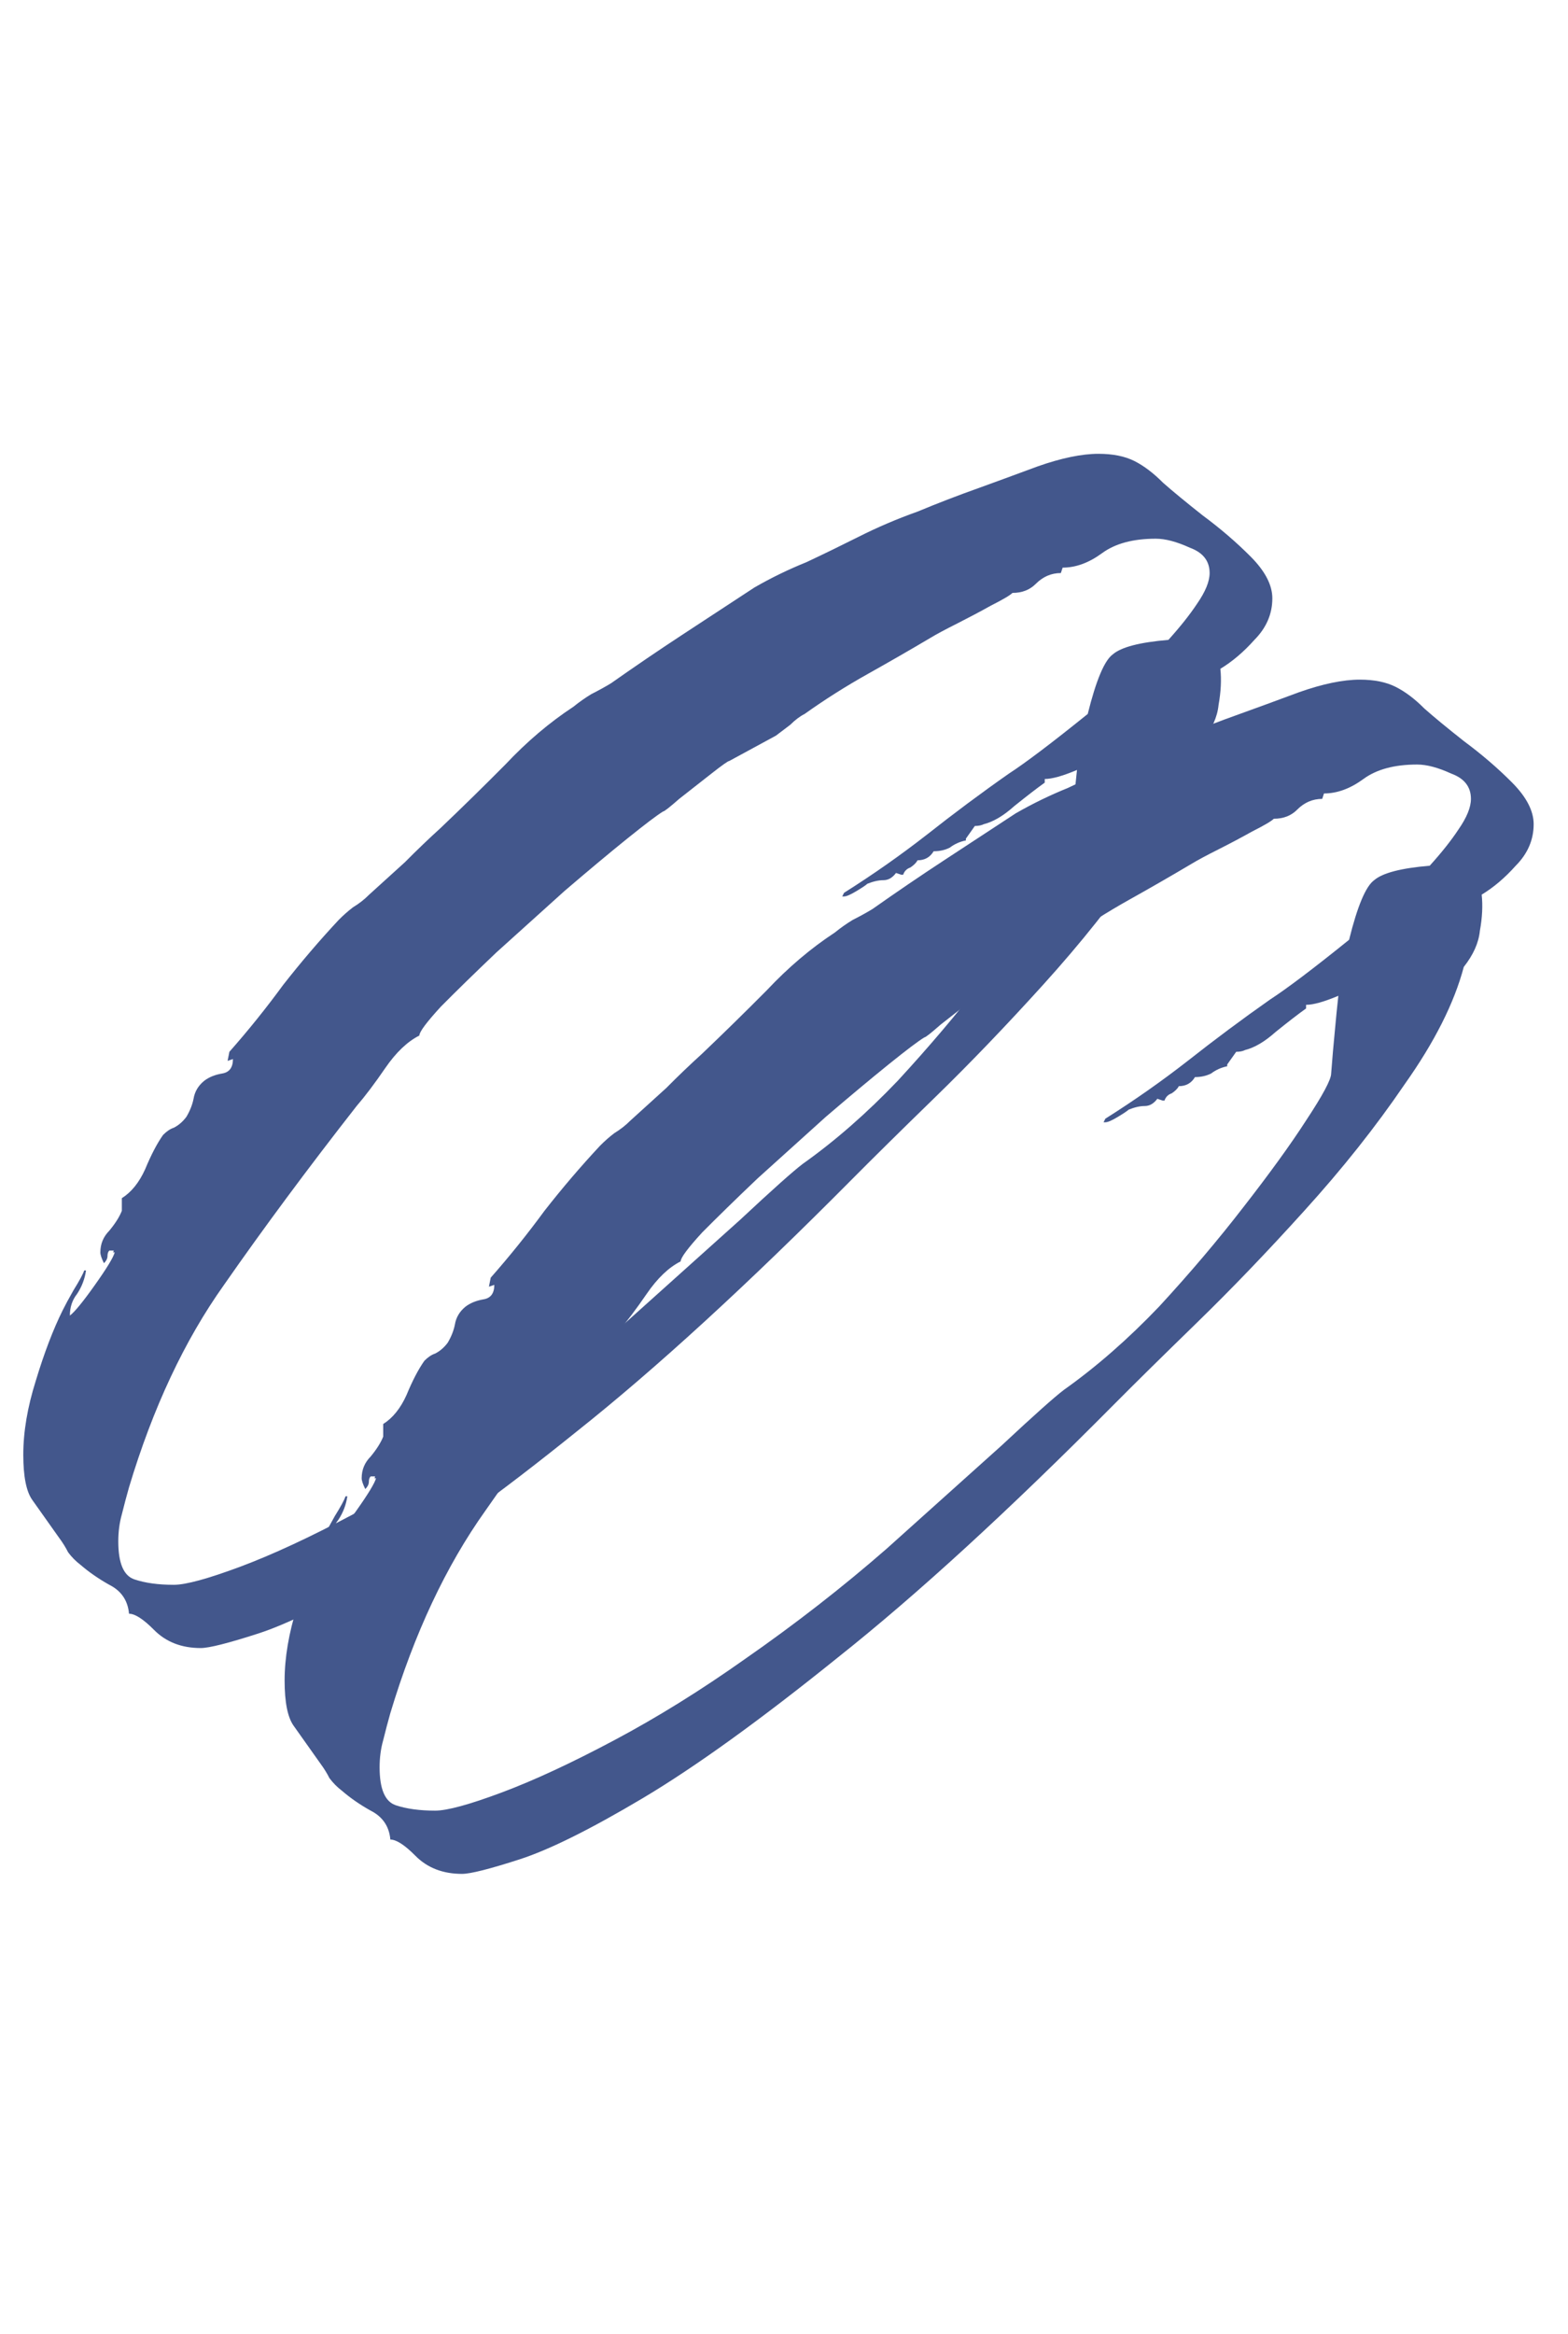 <svg width="41" height="61" viewBox="0 0 41 61" fill="none" xmlns="http://www.w3.org/2000/svg">
<path d="M5.248 43.078C4.748 43.078 4.342 42.92 4.03 42.606C3.749 42.322 3.53 42.181 3.374 42.181C3.342 41.834 3.171 41.582 2.858 41.425C2.577 41.267 2.327 41.094 2.109 40.906C1.984 40.811 1.874 40.701 1.781 40.575C1.718 40.449 1.64 40.323 1.546 40.197C1.234 39.756 1 39.426 0.843 39.205C0.687 38.985 0.609 38.591 0.609 38.025C0.609 37.426 0.718 36.781 0.937 36.088C1.156 35.364 1.39 34.75 1.64 34.247C1.702 34.121 1.796 33.947 1.921 33.727C2.077 33.475 2.171 33.302 2.202 33.208H2.249C2.218 33.428 2.14 33.633 2.015 33.822C1.89 33.979 1.827 34.168 1.827 34.388C1.952 34.294 2.171 34.026 2.483 33.586C2.796 33.145 2.968 32.861 2.999 32.735C2.968 32.735 2.952 32.735 2.952 32.735C2.983 32.704 2.983 32.688 2.952 32.688H2.858C2.827 32.72 2.811 32.767 2.811 32.83C2.811 32.893 2.78 32.956 2.718 33.019C2.655 32.893 2.624 32.798 2.624 32.735C2.624 32.515 2.702 32.326 2.858 32.169C3.014 31.98 3.124 31.807 3.186 31.649V31.319C3.436 31.161 3.639 30.909 3.795 30.563C3.952 30.185 4.108 29.886 4.264 29.666C4.358 29.571 4.451 29.508 4.545 29.477C4.67 29.414 4.779 29.319 4.873 29.194C4.967 29.036 5.029 28.879 5.061 28.721C5.092 28.532 5.186 28.375 5.342 28.249C5.467 28.154 5.623 28.091 5.81 28.06C5.998 28.029 6.091 27.903 6.091 27.682L5.951 27.73L5.998 27.493C6.498 26.927 6.966 26.344 7.403 25.746C7.872 25.148 8.356 24.581 8.856 24.046C8.981 23.92 9.106 23.81 9.231 23.715C9.387 23.621 9.528 23.511 9.653 23.385C9.965 23.101 10.277 22.818 10.59 22.535C10.902 22.22 11.214 21.921 11.527 21.637C12.089 21.102 12.651 20.551 13.214 19.984C13.776 19.386 14.37 18.883 14.994 18.473C15.15 18.347 15.307 18.237 15.463 18.143C15.65 18.048 15.822 17.954 15.978 17.859C16.603 17.419 17.228 16.994 17.853 16.584C18.477 16.175 19.102 15.766 19.727 15.356C20.164 15.104 20.617 14.884 21.086 14.695C21.554 14.475 22.007 14.254 22.445 14.034C22.944 13.782 23.46 13.562 23.991 13.373C24.522 13.152 25.053 12.948 25.584 12.759C26.021 12.601 26.537 12.412 27.13 12.192C27.755 11.972 28.286 11.862 28.723 11.862C29.098 11.862 29.411 11.925 29.661 12.05C29.91 12.176 30.16 12.365 30.41 12.617C30.66 12.838 31.004 13.121 31.441 13.467C31.91 13.814 32.331 14.176 32.706 14.553C33.081 14.931 33.269 15.293 33.269 15.64C33.269 16.049 33.112 16.411 32.8 16.726C32.519 17.041 32.222 17.293 31.91 17.482C31.941 17.765 31.925 18.08 31.863 18.426C31.832 18.741 31.691 19.056 31.441 19.37C31.191 20.315 30.676 21.338 29.895 22.44C29.145 23.542 28.27 24.644 27.271 25.746C26.302 26.816 25.365 27.792 24.459 28.674C23.553 29.555 22.835 30.264 22.304 30.799C19.555 33.57 17.15 35.774 15.088 37.411C13.057 39.048 11.355 40.276 9.981 41.094C8.606 41.913 7.528 42.448 6.747 42.7C5.966 42.952 5.467 43.078 5.248 43.078ZM4.545 41.425C4.858 41.425 5.435 41.267 6.279 40.953C7.122 40.638 8.106 40.181 9.231 39.583C10.355 38.985 11.496 38.276 12.651 37.458C13.963 36.545 15.197 35.585 16.353 34.577C17.509 33.538 18.509 32.641 19.352 31.885C20.195 31.098 20.742 30.61 20.992 30.421C21.835 29.823 22.663 29.099 23.475 28.249C24.288 27.367 25.022 26.502 25.678 25.651C26.365 24.77 26.912 24.014 27.318 23.385C27.755 22.724 27.974 22.314 27.974 22.157C28.005 21.747 28.036 21.386 28.067 21.071C28.099 20.724 28.13 20.41 28.161 20.126C27.786 20.284 27.505 20.362 27.318 20.362V20.457C27.099 20.614 26.834 20.819 26.521 21.071C26.24 21.323 25.974 21.48 25.725 21.543C25.662 21.574 25.584 21.59 25.49 21.59L25.256 21.921V21.968C25.1 21.999 24.959 22.062 24.834 22.157C24.709 22.22 24.569 22.251 24.413 22.251C24.319 22.409 24.178 22.487 23.991 22.487C23.96 22.55 23.897 22.613 23.803 22.676C23.71 22.708 23.647 22.771 23.616 22.865H23.569L23.429 22.818C23.335 22.944 23.226 23.007 23.101 23.007C22.976 23.007 22.835 23.038 22.679 23.101C22.648 23.133 22.554 23.196 22.398 23.29C22.241 23.385 22.132 23.432 22.07 23.432H22.023L22.07 23.337C22.819 22.865 23.538 22.361 24.225 21.826C24.944 21.259 25.662 20.724 26.381 20.221C26.818 19.937 27.505 19.418 28.442 18.662C28.661 17.78 28.88 17.261 29.098 17.104C29.317 16.915 29.801 16.789 30.551 16.726C30.863 16.38 31.113 16.065 31.301 15.781C31.519 15.466 31.629 15.199 31.629 14.979C31.629 14.664 31.457 14.443 31.113 14.317C30.77 14.16 30.473 14.081 30.223 14.081C29.629 14.081 29.161 14.207 28.817 14.459C28.474 14.711 28.13 14.837 27.786 14.837L27.739 14.979C27.489 14.979 27.271 15.073 27.083 15.262C26.927 15.419 26.724 15.498 26.474 15.498C26.412 15.561 26.224 15.671 25.912 15.829C25.631 15.986 25.334 16.143 25.022 16.301C24.709 16.458 24.475 16.584 24.319 16.679C23.788 16.994 23.241 17.308 22.679 17.623C22.117 17.938 21.57 18.284 21.039 18.662C20.914 18.725 20.789 18.82 20.664 18.945C20.539 19.04 20.414 19.134 20.289 19.229L19.071 19.89C19.04 19.89 18.883 20 18.602 20.221C18.321 20.441 18.04 20.661 17.759 20.882C17.509 21.102 17.368 21.212 17.337 21.212C17.181 21.307 16.869 21.543 16.4 21.921C15.931 22.299 15.385 22.755 14.76 23.29C14.166 23.826 13.573 24.361 12.979 24.896C12.417 25.431 11.933 25.903 11.527 26.313C11.152 26.722 10.965 26.974 10.965 27.068C10.652 27.226 10.355 27.509 10.074 27.918C9.793 28.328 9.543 28.658 9.325 28.91C8.044 30.547 6.888 32.106 5.857 33.586C4.826 35.034 3.998 36.797 3.374 38.875C3.311 39.095 3.249 39.331 3.186 39.583C3.124 39.803 3.093 40.04 3.093 40.291C3.093 40.858 3.233 41.189 3.514 41.283C3.795 41.378 4.139 41.425 4.545 41.425Z" fill="#43578C"/>
<path d="M12.081 48.981C11.582 48.981 11.175 48.824 10.863 48.509C10.582 48.225 10.363 48.084 10.207 48.084C10.176 47.737 10.004 47.486 9.692 47.328C9.41 47.171 9.161 46.998 8.942 46.809C8.817 46.714 8.708 46.604 8.614 46.478C8.551 46.352 8.473 46.226 8.38 46.1C8.067 45.66 7.833 45.329 7.677 45.108C7.521 44.888 7.442 44.495 7.442 43.928C7.442 43.33 7.552 42.684 7.77 41.992C7.989 41.267 8.223 40.654 8.473 40.15C8.536 40.024 8.63 39.851 8.754 39.63C8.911 39.379 9.004 39.205 9.036 39.111H9.082C9.051 39.331 8.973 39.536 8.848 39.725C8.723 39.882 8.661 40.071 8.661 40.291C8.786 40.197 9.004 39.929 9.317 39.489C9.629 39.048 9.801 38.764 9.832 38.639C9.801 38.639 9.785 38.639 9.785 38.639C9.817 38.607 9.817 38.591 9.785 38.591H9.692C9.66 38.623 9.645 38.67 9.645 38.733C9.645 38.796 9.614 38.859 9.551 38.922C9.489 38.796 9.457 38.702 9.457 38.639C9.457 38.418 9.535 38.229 9.692 38.072C9.848 37.883 9.957 37.71 10.02 37.552V37.222C10.27 37.064 10.473 36.812 10.629 36.466C10.785 36.088 10.941 35.789 11.097 35.569C11.191 35.474 11.285 35.411 11.379 35.38C11.503 35.317 11.613 35.223 11.707 35.097C11.8 34.939 11.863 34.782 11.894 34.624C11.925 34.435 12.019 34.278 12.175 34.152C12.3 34.058 12.456 33.995 12.644 33.963C12.831 33.932 12.925 33.806 12.925 33.585L12.784 33.633L12.831 33.397C13.331 32.83 13.799 32.247 14.237 31.649C14.705 31.051 15.19 30.484 15.689 29.949C15.814 29.823 15.939 29.713 16.064 29.619C16.22 29.524 16.361 29.414 16.486 29.288C16.798 29.005 17.111 28.721 17.423 28.438C17.735 28.123 18.048 27.824 18.36 27.541C18.922 27.005 19.485 26.454 20.047 25.888C20.609 25.289 21.203 24.786 21.828 24.376C21.984 24.25 22.14 24.14 22.296 24.046C22.484 23.951 22.655 23.857 22.812 23.762C23.436 23.322 24.061 22.897 24.686 22.487C25.311 22.078 25.935 21.669 26.56 21.259C26.997 21.008 27.451 20.787 27.919 20.598C28.388 20.378 28.841 20.158 29.278 19.937C29.778 19.685 30.293 19.465 30.824 19.276C31.355 19.056 31.886 18.851 32.417 18.662C32.855 18.505 33.37 18.316 33.964 18.095C34.588 17.875 35.119 17.765 35.557 17.765C35.932 17.765 36.244 17.828 36.494 17.954C36.744 18.08 36.994 18.268 37.244 18.52C37.493 18.741 37.837 19.024 38.275 19.37C38.743 19.717 39.165 20.079 39.54 20.457C39.914 20.834 40.102 21.197 40.102 21.543C40.102 21.952 39.946 22.314 39.633 22.629C39.352 22.944 39.055 23.196 38.743 23.385C38.774 23.668 38.759 23.983 38.696 24.329C38.665 24.644 38.524 24.959 38.275 25.274C38.025 26.218 37.509 27.241 36.728 28.343C35.978 29.445 35.104 30.547 34.104 31.649C33.136 32.72 32.199 33.696 31.293 34.577C30.387 35.459 29.668 36.167 29.137 36.702C26.388 39.473 23.983 41.677 21.921 43.314C19.891 44.951 18.188 46.179 16.814 46.998C15.439 47.816 14.362 48.351 13.581 48.603C12.8 48.855 12.3 48.981 12.081 48.981ZM11.379 47.328C11.691 47.328 12.269 47.171 13.112 46.856C13.956 46.541 14.94 46.084 16.064 45.486C17.189 44.888 18.329 44.18 19.485 43.361C20.797 42.448 22.031 41.488 23.186 40.48C24.342 39.441 25.342 38.544 26.185 37.788C27.029 37.001 27.575 36.513 27.825 36.325C28.669 35.726 29.497 35.002 30.309 34.152C31.121 33.271 31.855 32.405 32.511 31.555C33.198 30.673 33.745 29.918 34.151 29.288C34.588 28.627 34.807 28.217 34.807 28.06C34.838 27.651 34.87 27.289 34.901 26.974C34.932 26.628 34.963 26.313 34.995 26.029C34.62 26.187 34.339 26.265 34.151 26.265V26.36C33.932 26.517 33.667 26.722 33.355 26.974C33.073 27.226 32.808 27.383 32.558 27.446C32.495 27.478 32.417 27.493 32.324 27.493L32.089 27.824V27.871C31.933 27.903 31.793 27.966 31.668 28.06C31.543 28.123 31.402 28.154 31.246 28.154C31.152 28.312 31.012 28.391 30.824 28.391C30.793 28.454 30.73 28.517 30.637 28.579C30.543 28.611 30.481 28.674 30.449 28.768H30.402L30.262 28.721C30.168 28.847 30.059 28.91 29.934 28.91C29.809 28.91 29.668 28.942 29.512 29.005C29.481 29.036 29.387 29.099 29.231 29.193C29.075 29.288 28.965 29.335 28.903 29.335H28.856L28.903 29.241C29.653 28.768 30.371 28.265 31.058 27.729C31.777 27.163 32.495 26.628 33.214 26.124C33.651 25.84 34.339 25.321 35.276 24.565C35.494 23.684 35.713 23.164 35.932 23.007C36.15 22.818 36.635 22.692 37.384 22.629C37.697 22.283 37.947 21.968 38.134 21.684C38.353 21.37 38.462 21.102 38.462 20.882C38.462 20.567 38.29 20.346 37.947 20.221C37.603 20.063 37.306 19.984 37.056 19.984C36.463 19.984 35.994 20.11 35.651 20.362C35.307 20.614 34.963 20.74 34.62 20.74L34.573 20.882C34.323 20.882 34.104 20.976 33.917 21.165C33.761 21.323 33.557 21.401 33.308 21.401C33.245 21.464 33.058 21.574 32.745 21.732C32.464 21.889 32.167 22.047 31.855 22.204C31.543 22.361 31.308 22.487 31.152 22.582C30.621 22.897 30.075 23.212 29.512 23.526C28.95 23.841 28.403 24.188 27.872 24.565C27.747 24.628 27.622 24.723 27.497 24.849C27.372 24.943 27.247 25.038 27.122 25.132L25.904 25.793C25.873 25.793 25.717 25.903 25.436 26.124C25.154 26.344 24.873 26.564 24.592 26.785C24.342 27.005 24.202 27.116 24.171 27.116C24.014 27.21 23.702 27.446 23.233 27.824C22.765 28.202 22.218 28.658 21.593 29.193C21 29.729 20.406 30.264 19.813 30.799C19.25 31.334 18.766 31.807 18.36 32.216C17.985 32.625 17.798 32.877 17.798 32.971C17.485 33.129 17.189 33.412 16.908 33.822C16.627 34.231 16.377 34.561 16.158 34.813C14.877 36.45 13.721 38.009 12.691 39.489C11.66 40.937 10.832 42.7 10.207 44.778C10.145 44.998 10.082 45.234 10.02 45.486C9.957 45.707 9.926 45.943 9.926 46.195C9.926 46.761 10.066 47.092 10.348 47.187C10.629 47.281 10.972 47.328 11.379 47.328Z" fill="#43578C"/>
</svg>
